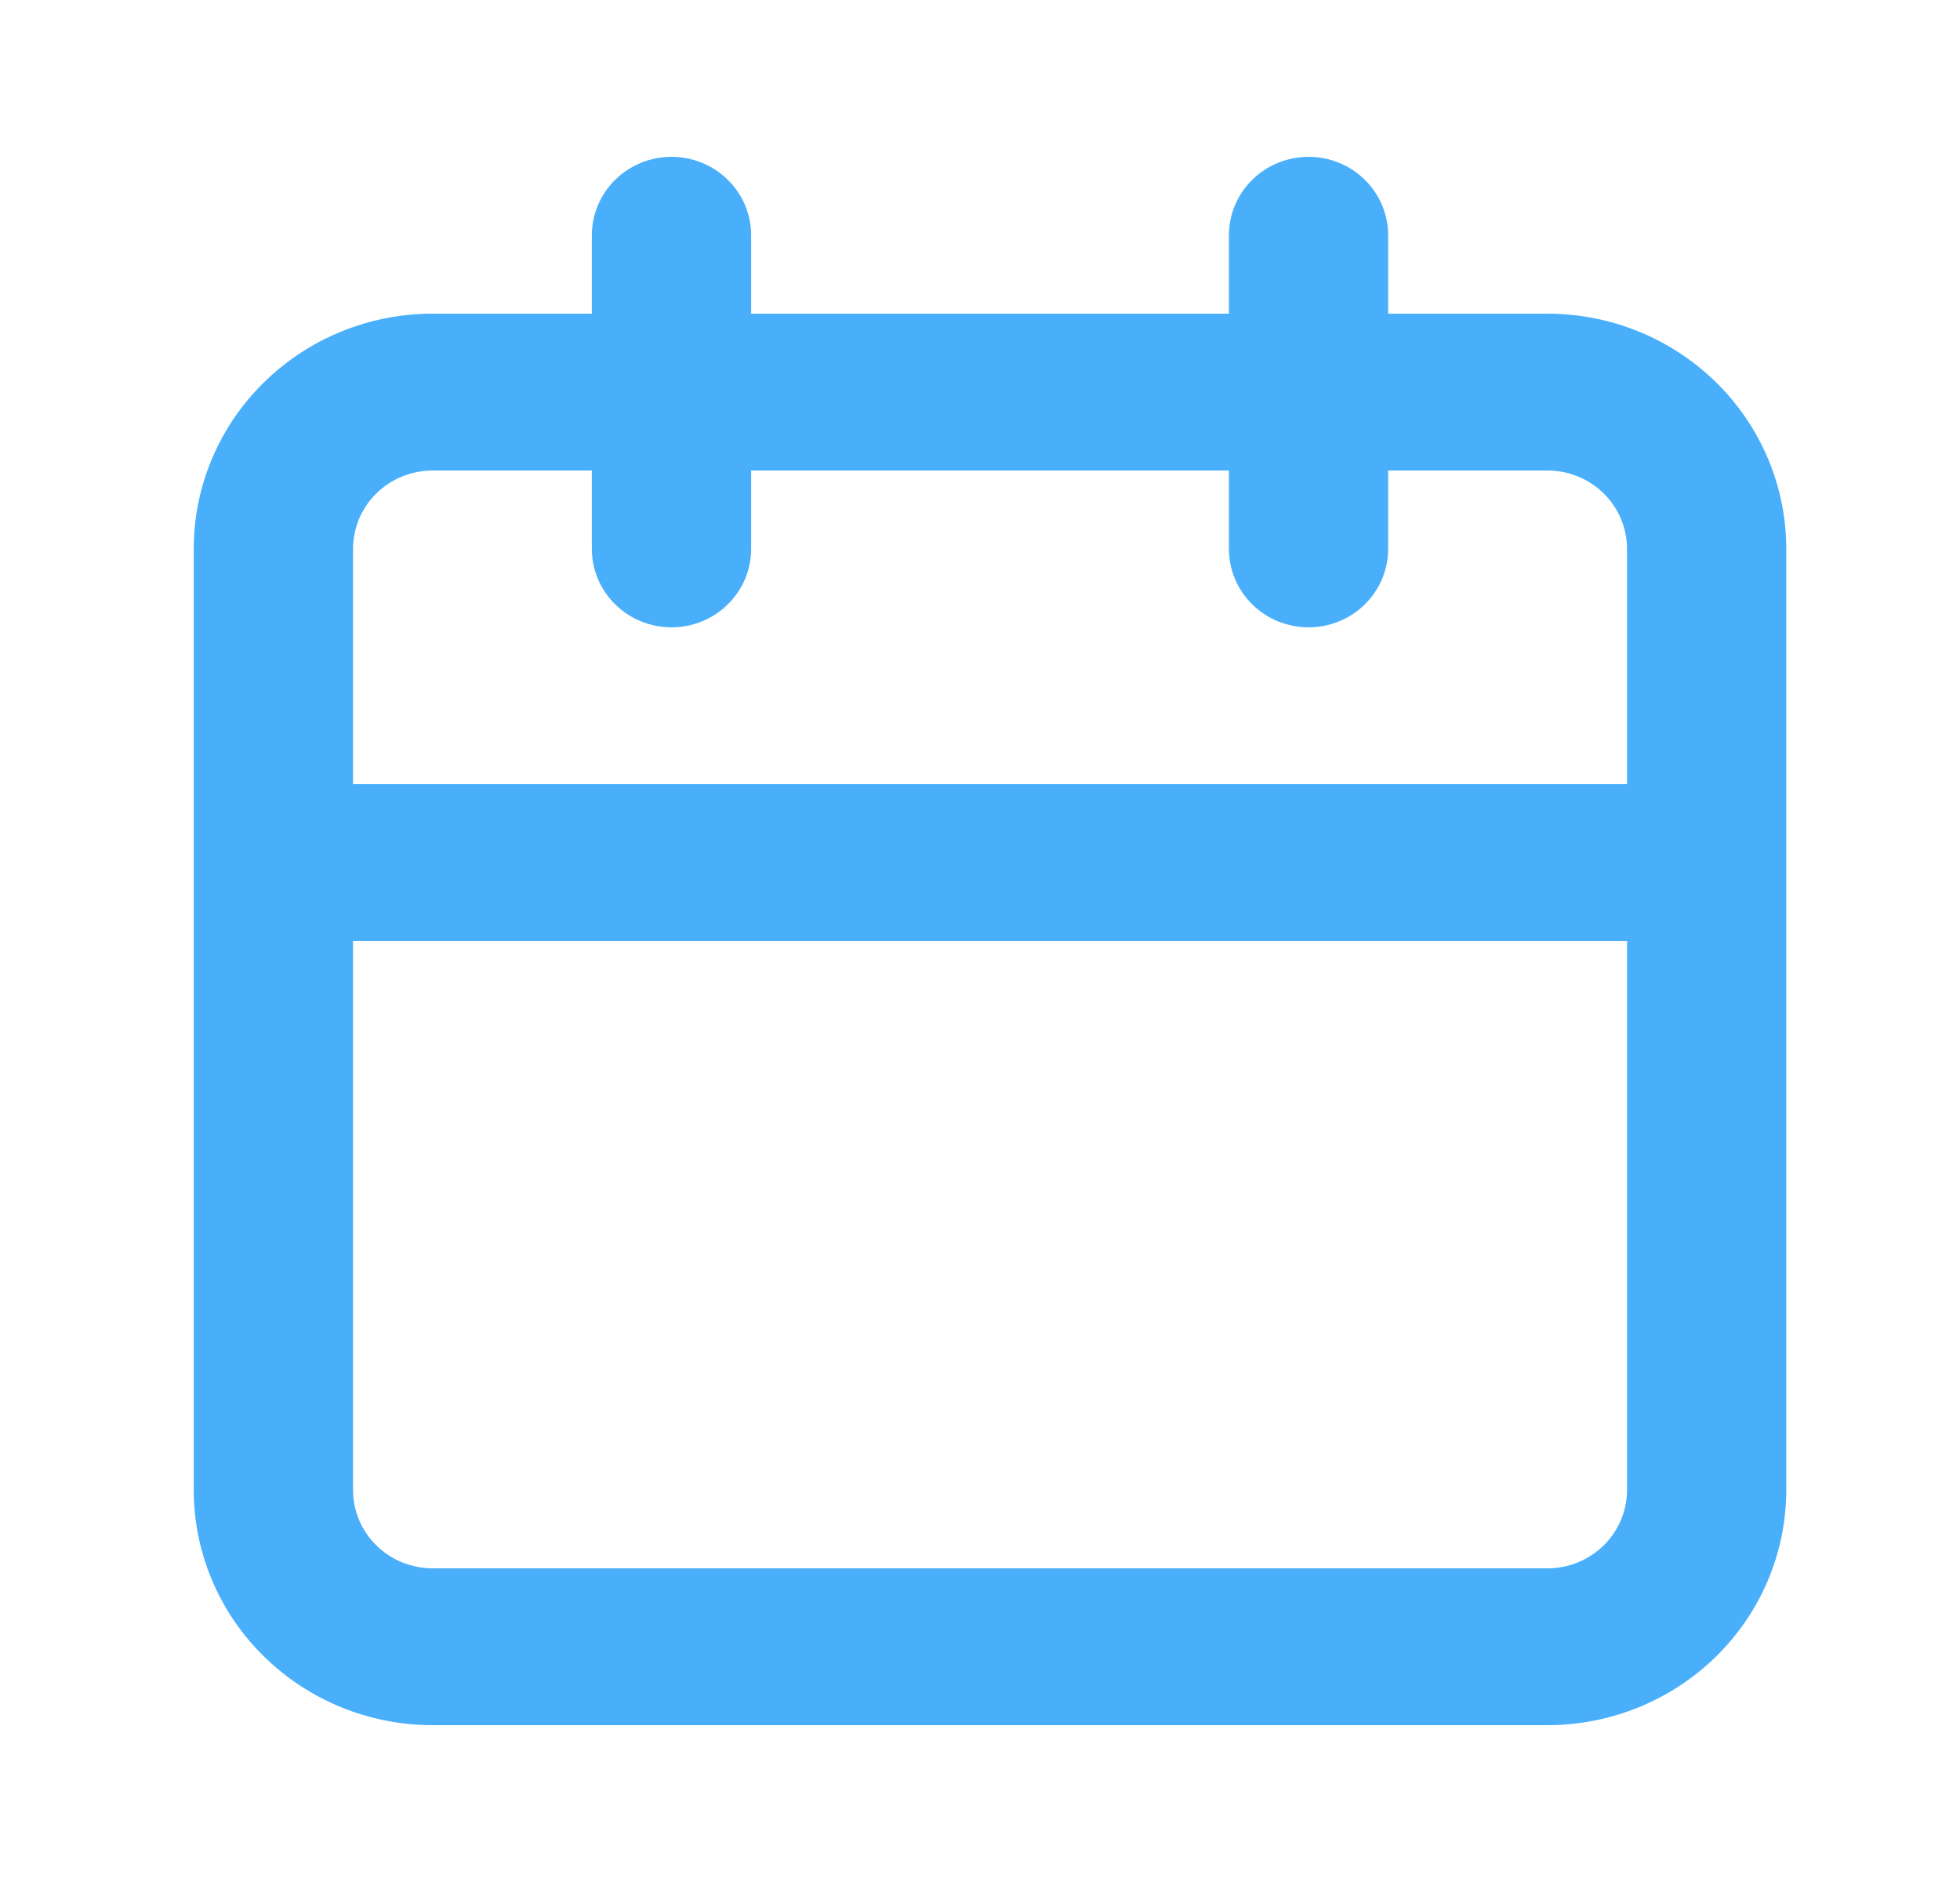 <svg width="25" height="24" viewBox="0 0 25 24" fill="none" xmlns="http://www.w3.org/2000/svg">
<path d="M19.737 4H17.706V3C17.706 2.735 17.599 2.48 17.409 2.293C17.218 2.105 16.96 2 16.69 2C16.421 2 16.163 2.105 15.972 2.293C15.782 2.48 15.675 2.735 15.675 3V4H9.581V3C9.581 2.735 9.474 2.48 9.283 2.293C9.093 2.105 8.834 2 8.565 2C8.296 2 8.037 2.105 7.847 2.293C7.656 2.48 7.549 2.735 7.549 3V4H5.518C4.71 4 3.935 4.316 3.364 4.879C2.792 5.441 2.471 6.204 2.471 7V19C2.471 19.796 2.792 20.559 3.364 21.121C3.935 21.684 4.71 22 5.518 22H19.737C20.545 22 21.32 21.684 21.892 21.121C22.463 20.559 22.784 19.796 22.784 19V7C22.784 6.204 22.463 5.441 21.892 4.879C21.32 4.316 20.545 4 19.737 4ZM20.753 19C20.753 19.265 20.646 19.52 20.456 19.707C20.265 19.895 20.007 20 19.737 20H5.518C5.249 20 4.99 19.895 4.8 19.707C4.609 19.52 4.503 19.265 4.503 19V12H20.753V19ZM20.753 10H4.503V7C4.503 6.735 4.609 6.48 4.8 6.293C4.99 6.105 5.249 6 5.518 6H7.549V7C7.549 7.265 7.656 7.52 7.847 7.707C8.037 7.895 8.296 8 8.565 8C8.834 8 9.093 7.895 9.283 7.707C9.474 7.52 9.581 7.265 9.581 7V6H15.675V7C15.675 7.265 15.782 7.52 15.972 7.707C16.163 7.895 16.421 8 16.69 8C16.96 8 17.218 7.895 17.409 7.707C17.599 7.52 17.706 7.265 17.706 7V6H19.737C20.007 6 20.265 6.105 20.456 6.293C20.646 6.48 20.753 6.735 20.753 7V10Z" fill="#49AFFB"/>
</svg>
